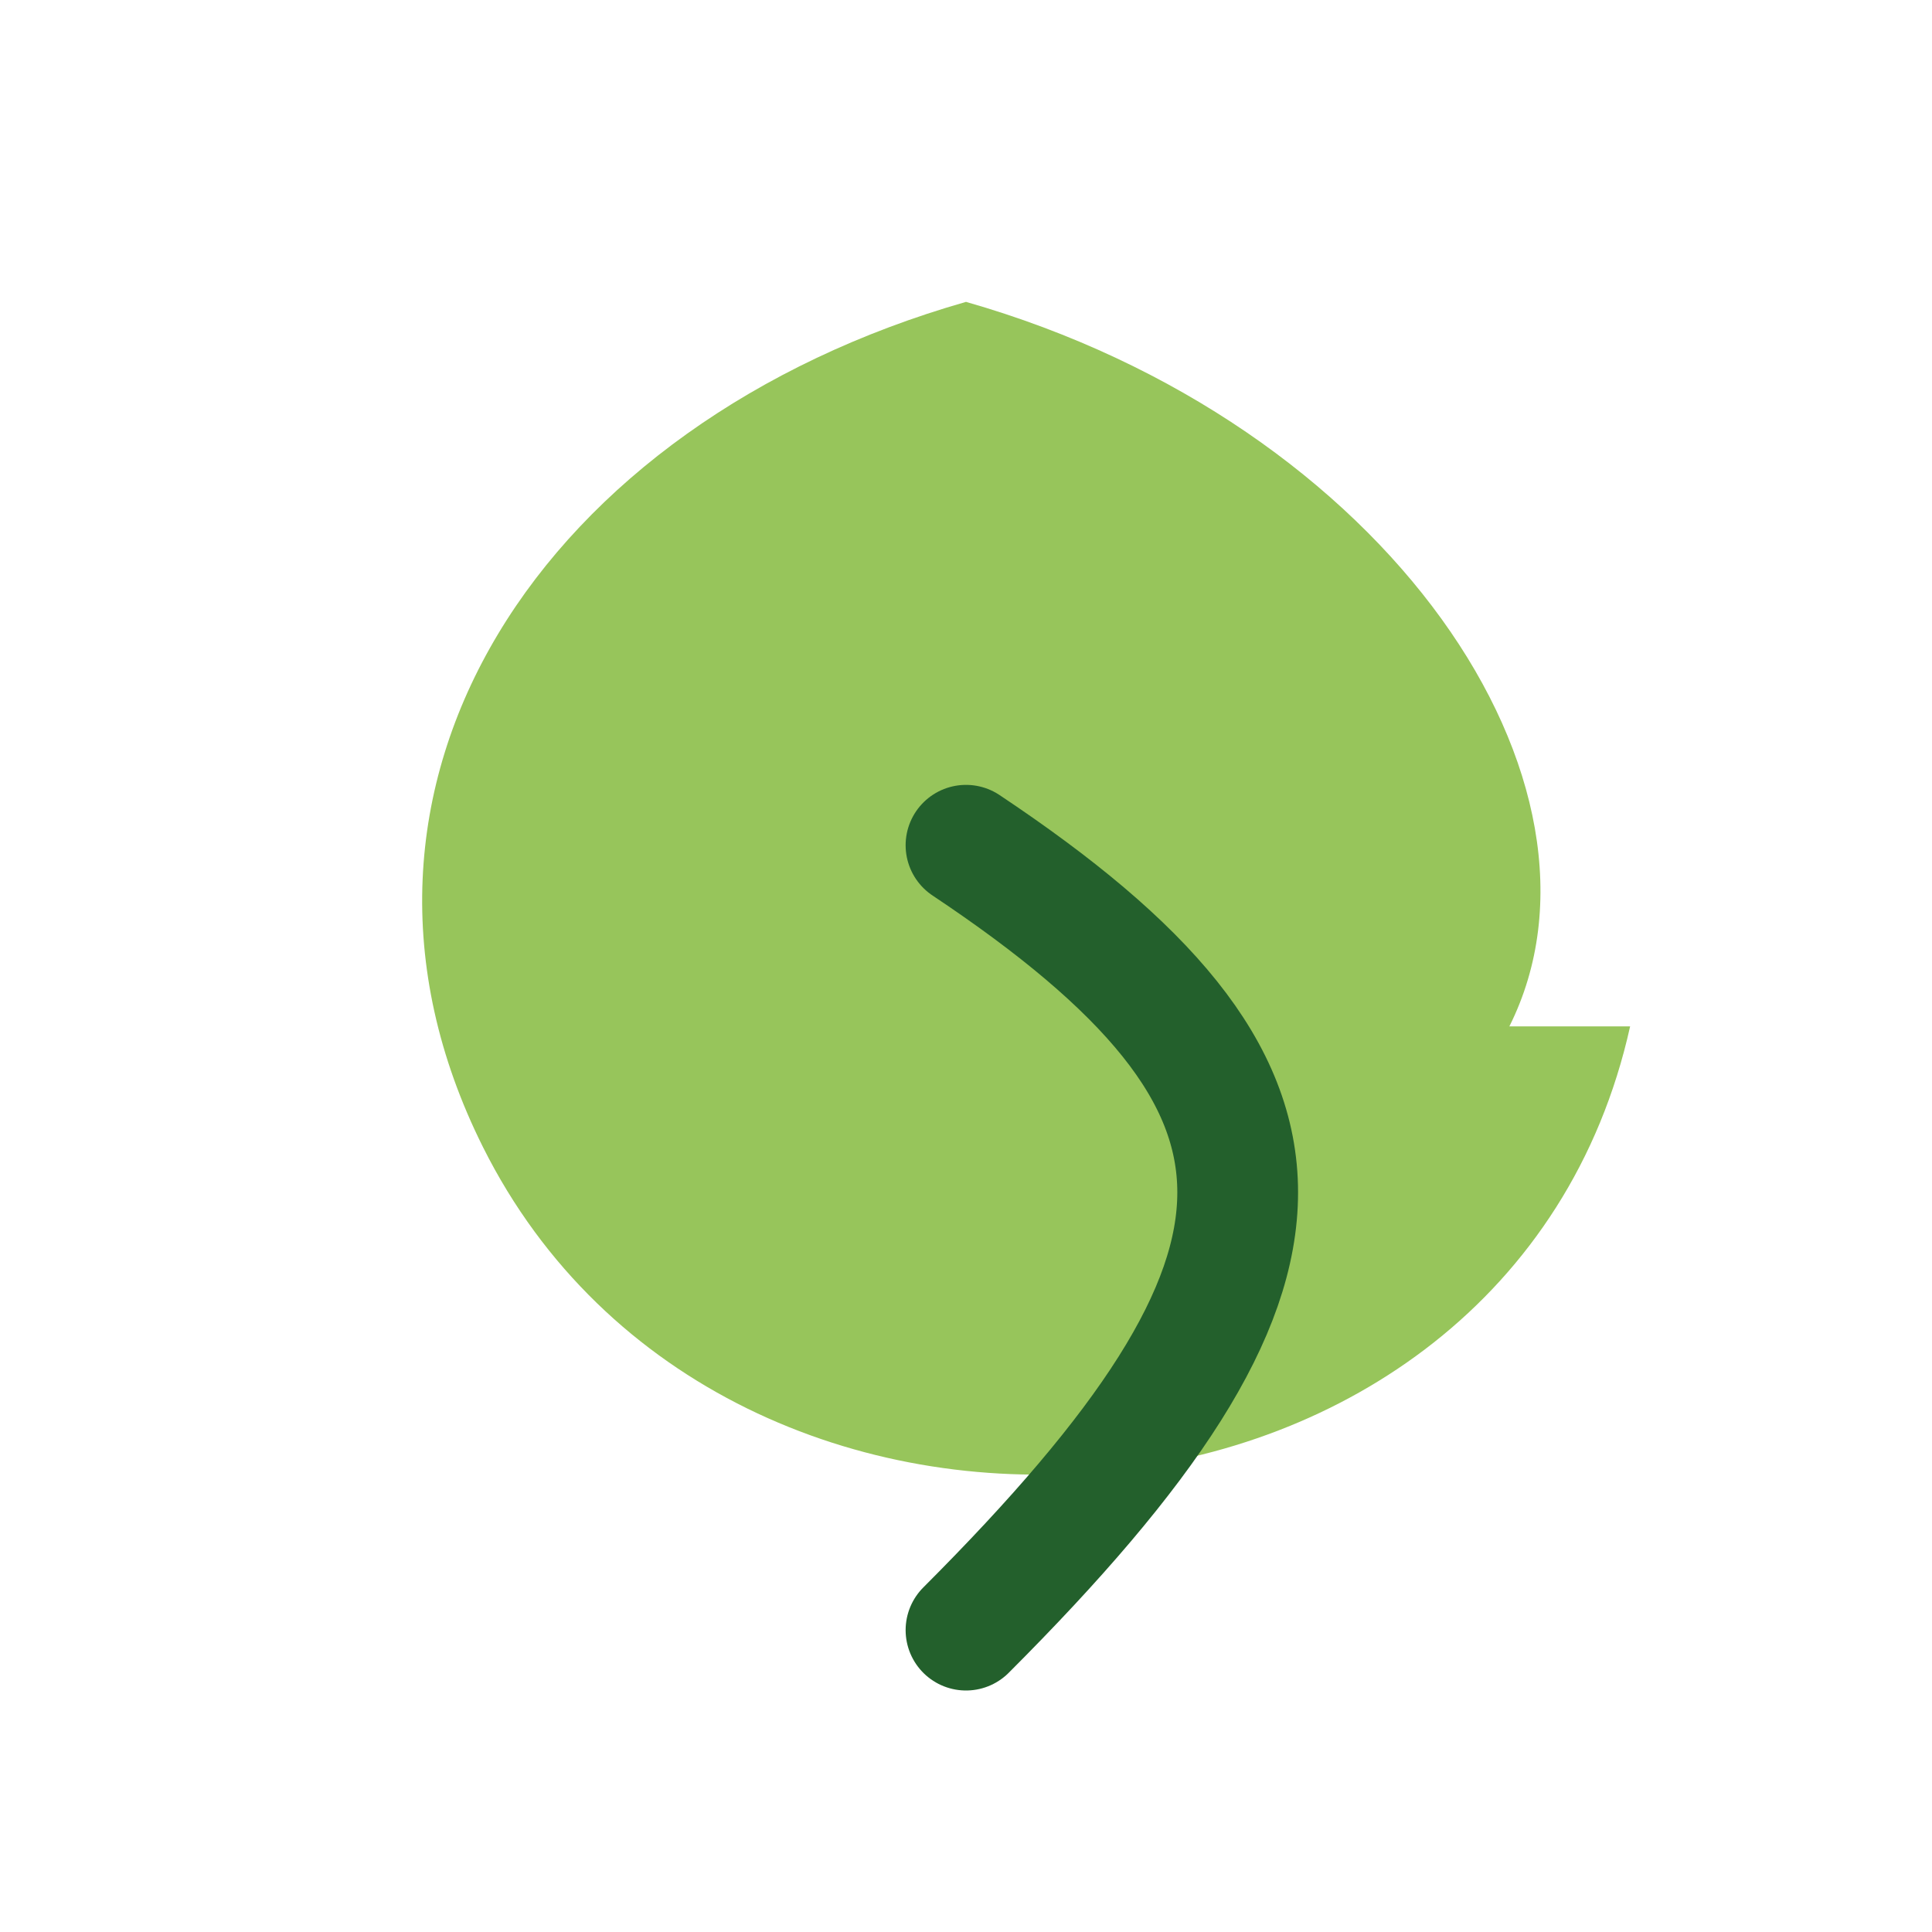 <?xml version="1.0" encoding="UTF-8"?>
<svg xmlns="http://www.w3.org/2000/svg" width="32" height="32" viewBox="0 0 32 32"><path d="M27 17c-2 9-15 10-19 2C5 13 9 7 16 5c7 2 11 8 9 12z" fill="#97C55B"/><path d="M16 27c6-6 6-9 0-13" stroke="#23602C" stroke-width="2" fill="none" stroke-linecap="round"/></svg>